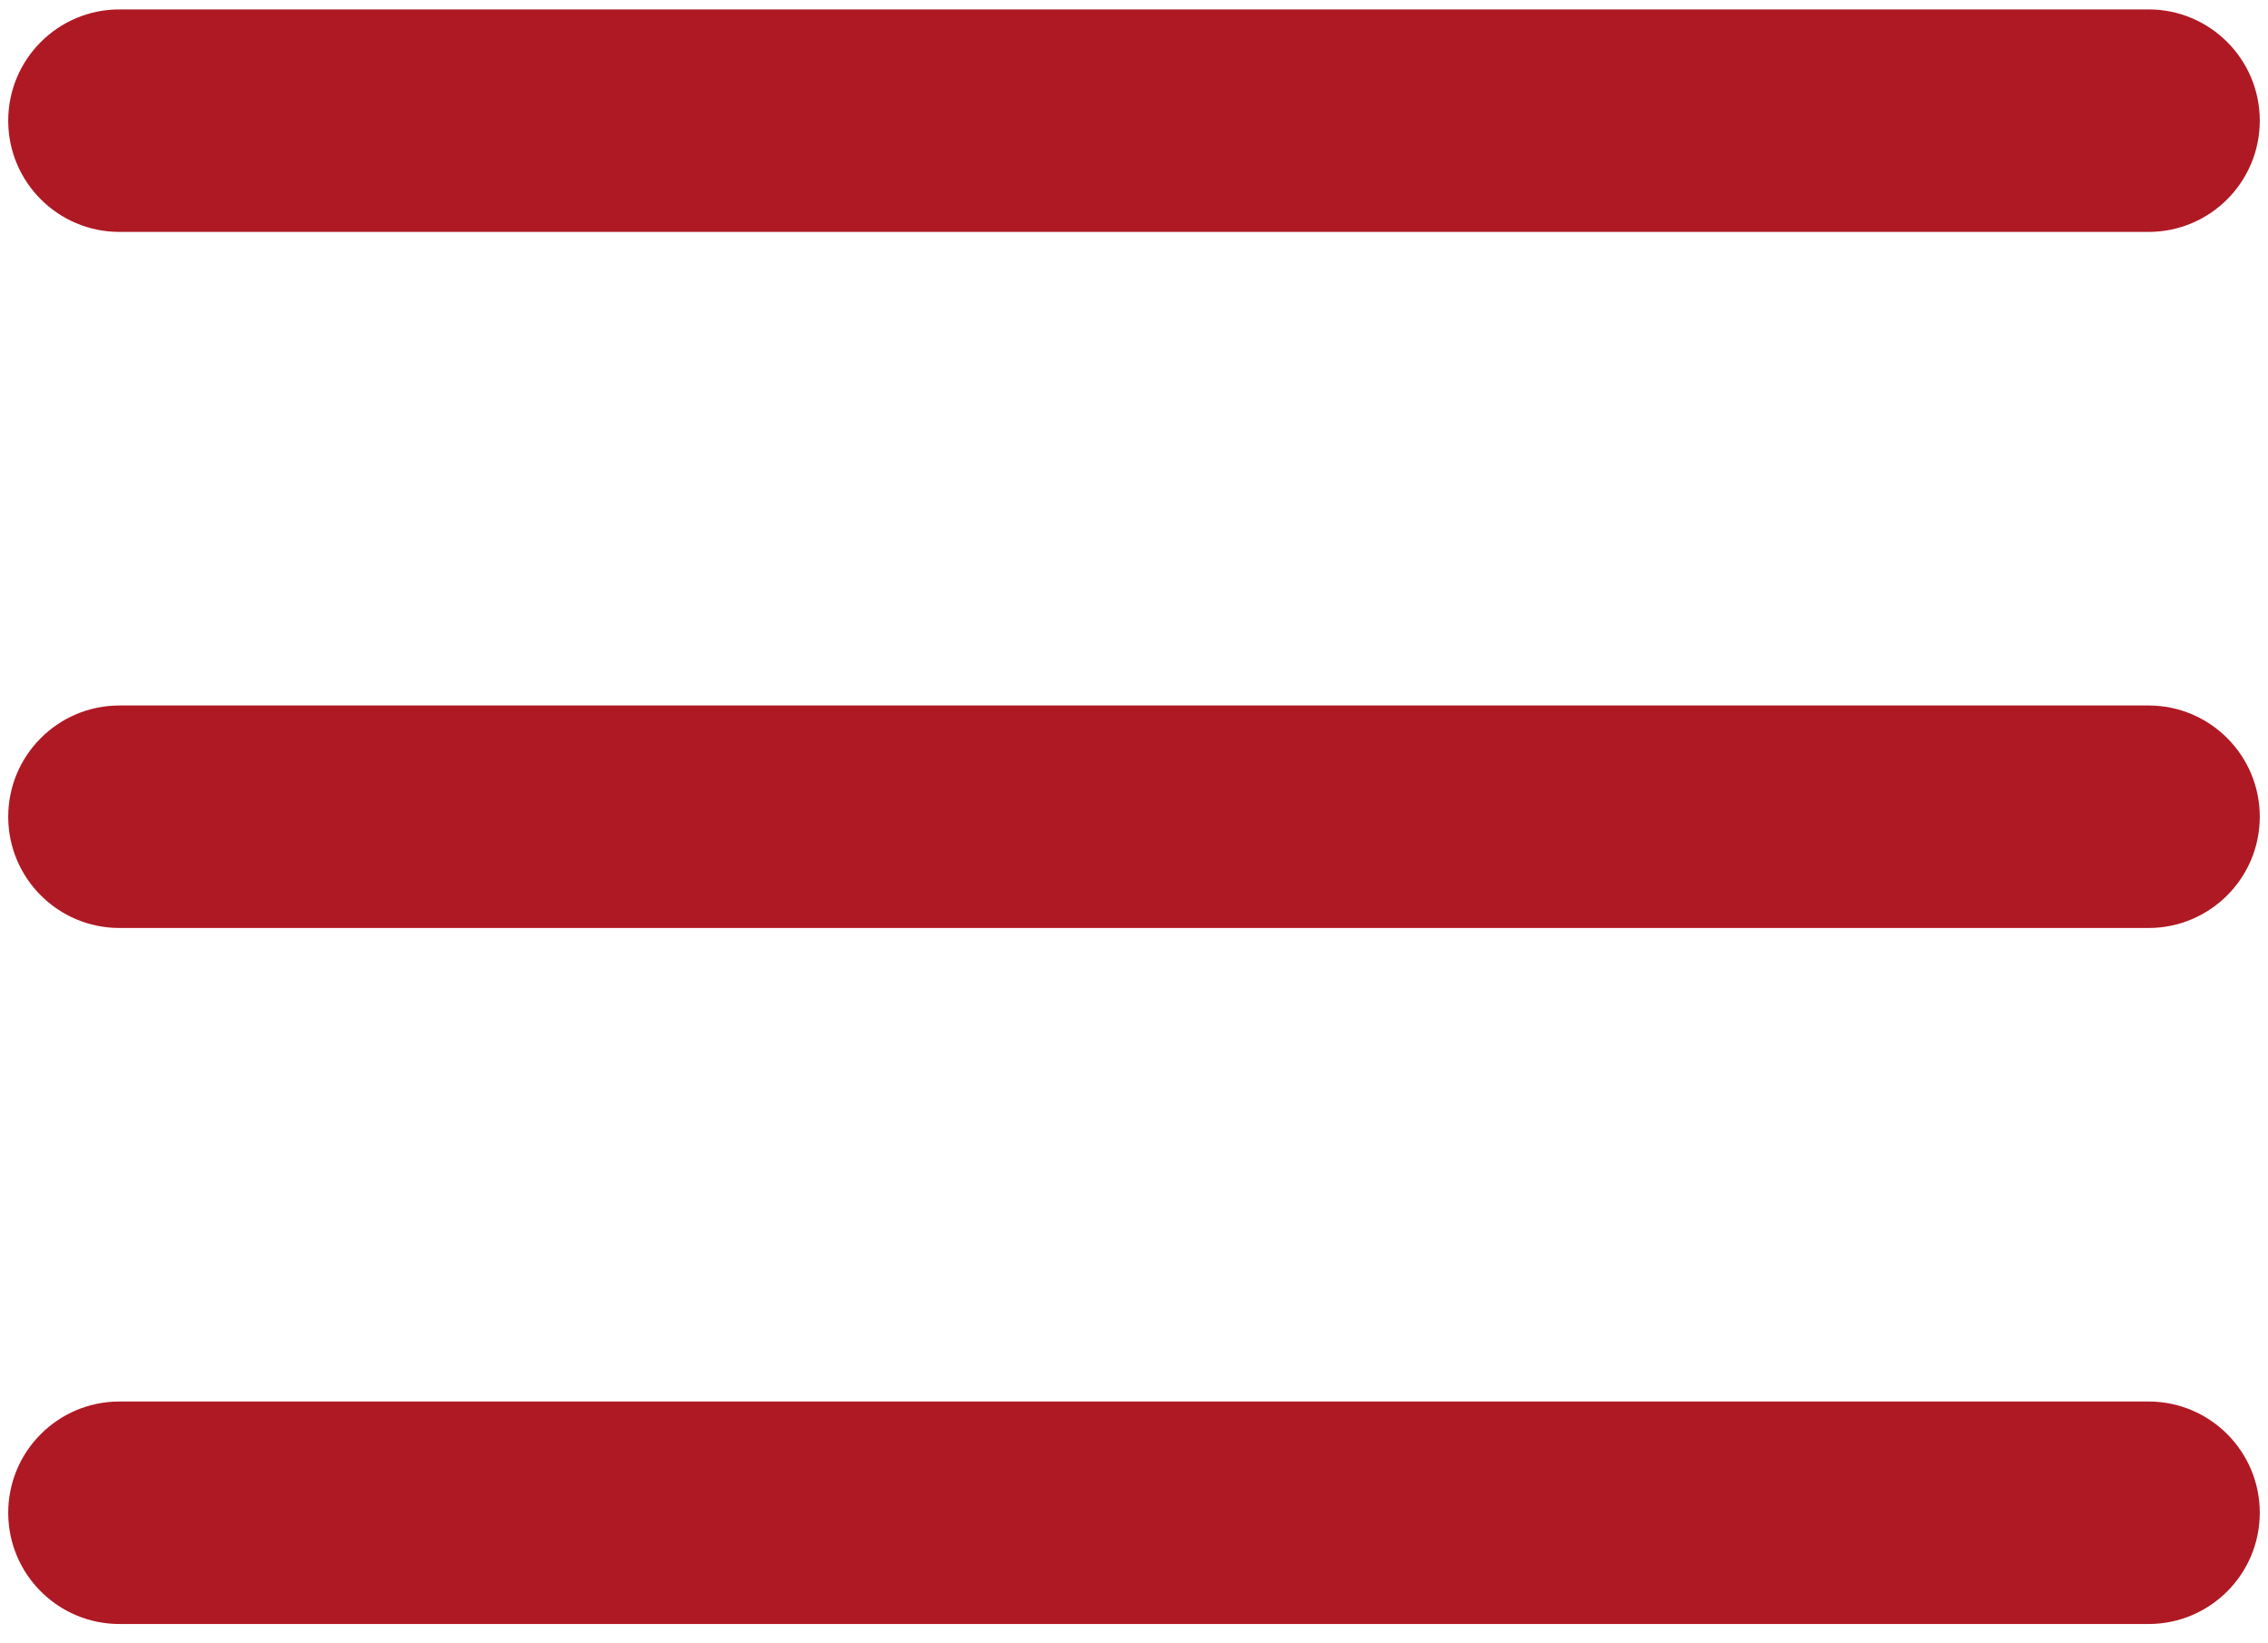 <?xml version="1.0" encoding="utf-8"?>
<!-- Generator: Adobe Illustrator 24.3.0, SVG Export Plug-In . SVG Version: 6.00 Build 0)  -->
<svg version="1.1" id="Livello_1" xmlns="http://www.w3.org/2000/svg" xmlns:xlink="http://www.w3.org/1999/xlink" x="0px" y="0px"
	 viewBox="0 0 400 289.7" style="enable-background:new 0 0 400 289.7;" xml:space="preserve">
<style type="text/css">
	.st0{fill:#AF1924;}
</style>
<g>
	<path class="st0" d="M378.93,163.66H21.07c-10.83,0-19.62-8.78-19.62-19.62v0c0-10.83,8.78-19.62,19.62-19.62h357.86
		c10.83,0,19.62,8.78,19.62,19.62v0C398.55,154.87,389.76,163.66,378.93,163.66z"/>
</g>
<g>
	<path class="st0" d="M378.93,40.9H21.07c-10.83,0-19.62-8.78-19.62-19.62v0c0-10.83,8.78-19.62,19.62-19.62h357.86
		c10.83,0,19.62,8.78,19.62,19.62v0C398.55,32.12,389.76,40.9,378.93,40.9z"/>
</g>
<g>
	<path class="st0" d="M378.93,286.41H21.07c-10.83,0-19.62-8.78-19.62-19.62v0c0-10.83,8.78-19.62,19.62-19.62h357.86
		c10.83,0,19.62,8.78,19.62,19.62v0C398.55,277.63,389.76,286.41,378.93,286.41z"/>
</g>
<g>
</g>
<g>
</g>
<g>
</g>
<g>
</g>
<g>
</g>
<g>
</g>
<g>
</g>
<g>
</g>
<g>
</g>
<g>
</g>
<g>
</g>
<g>
</g>
<g>
</g>
<g>
</g>
<g>
</g>
</svg>
